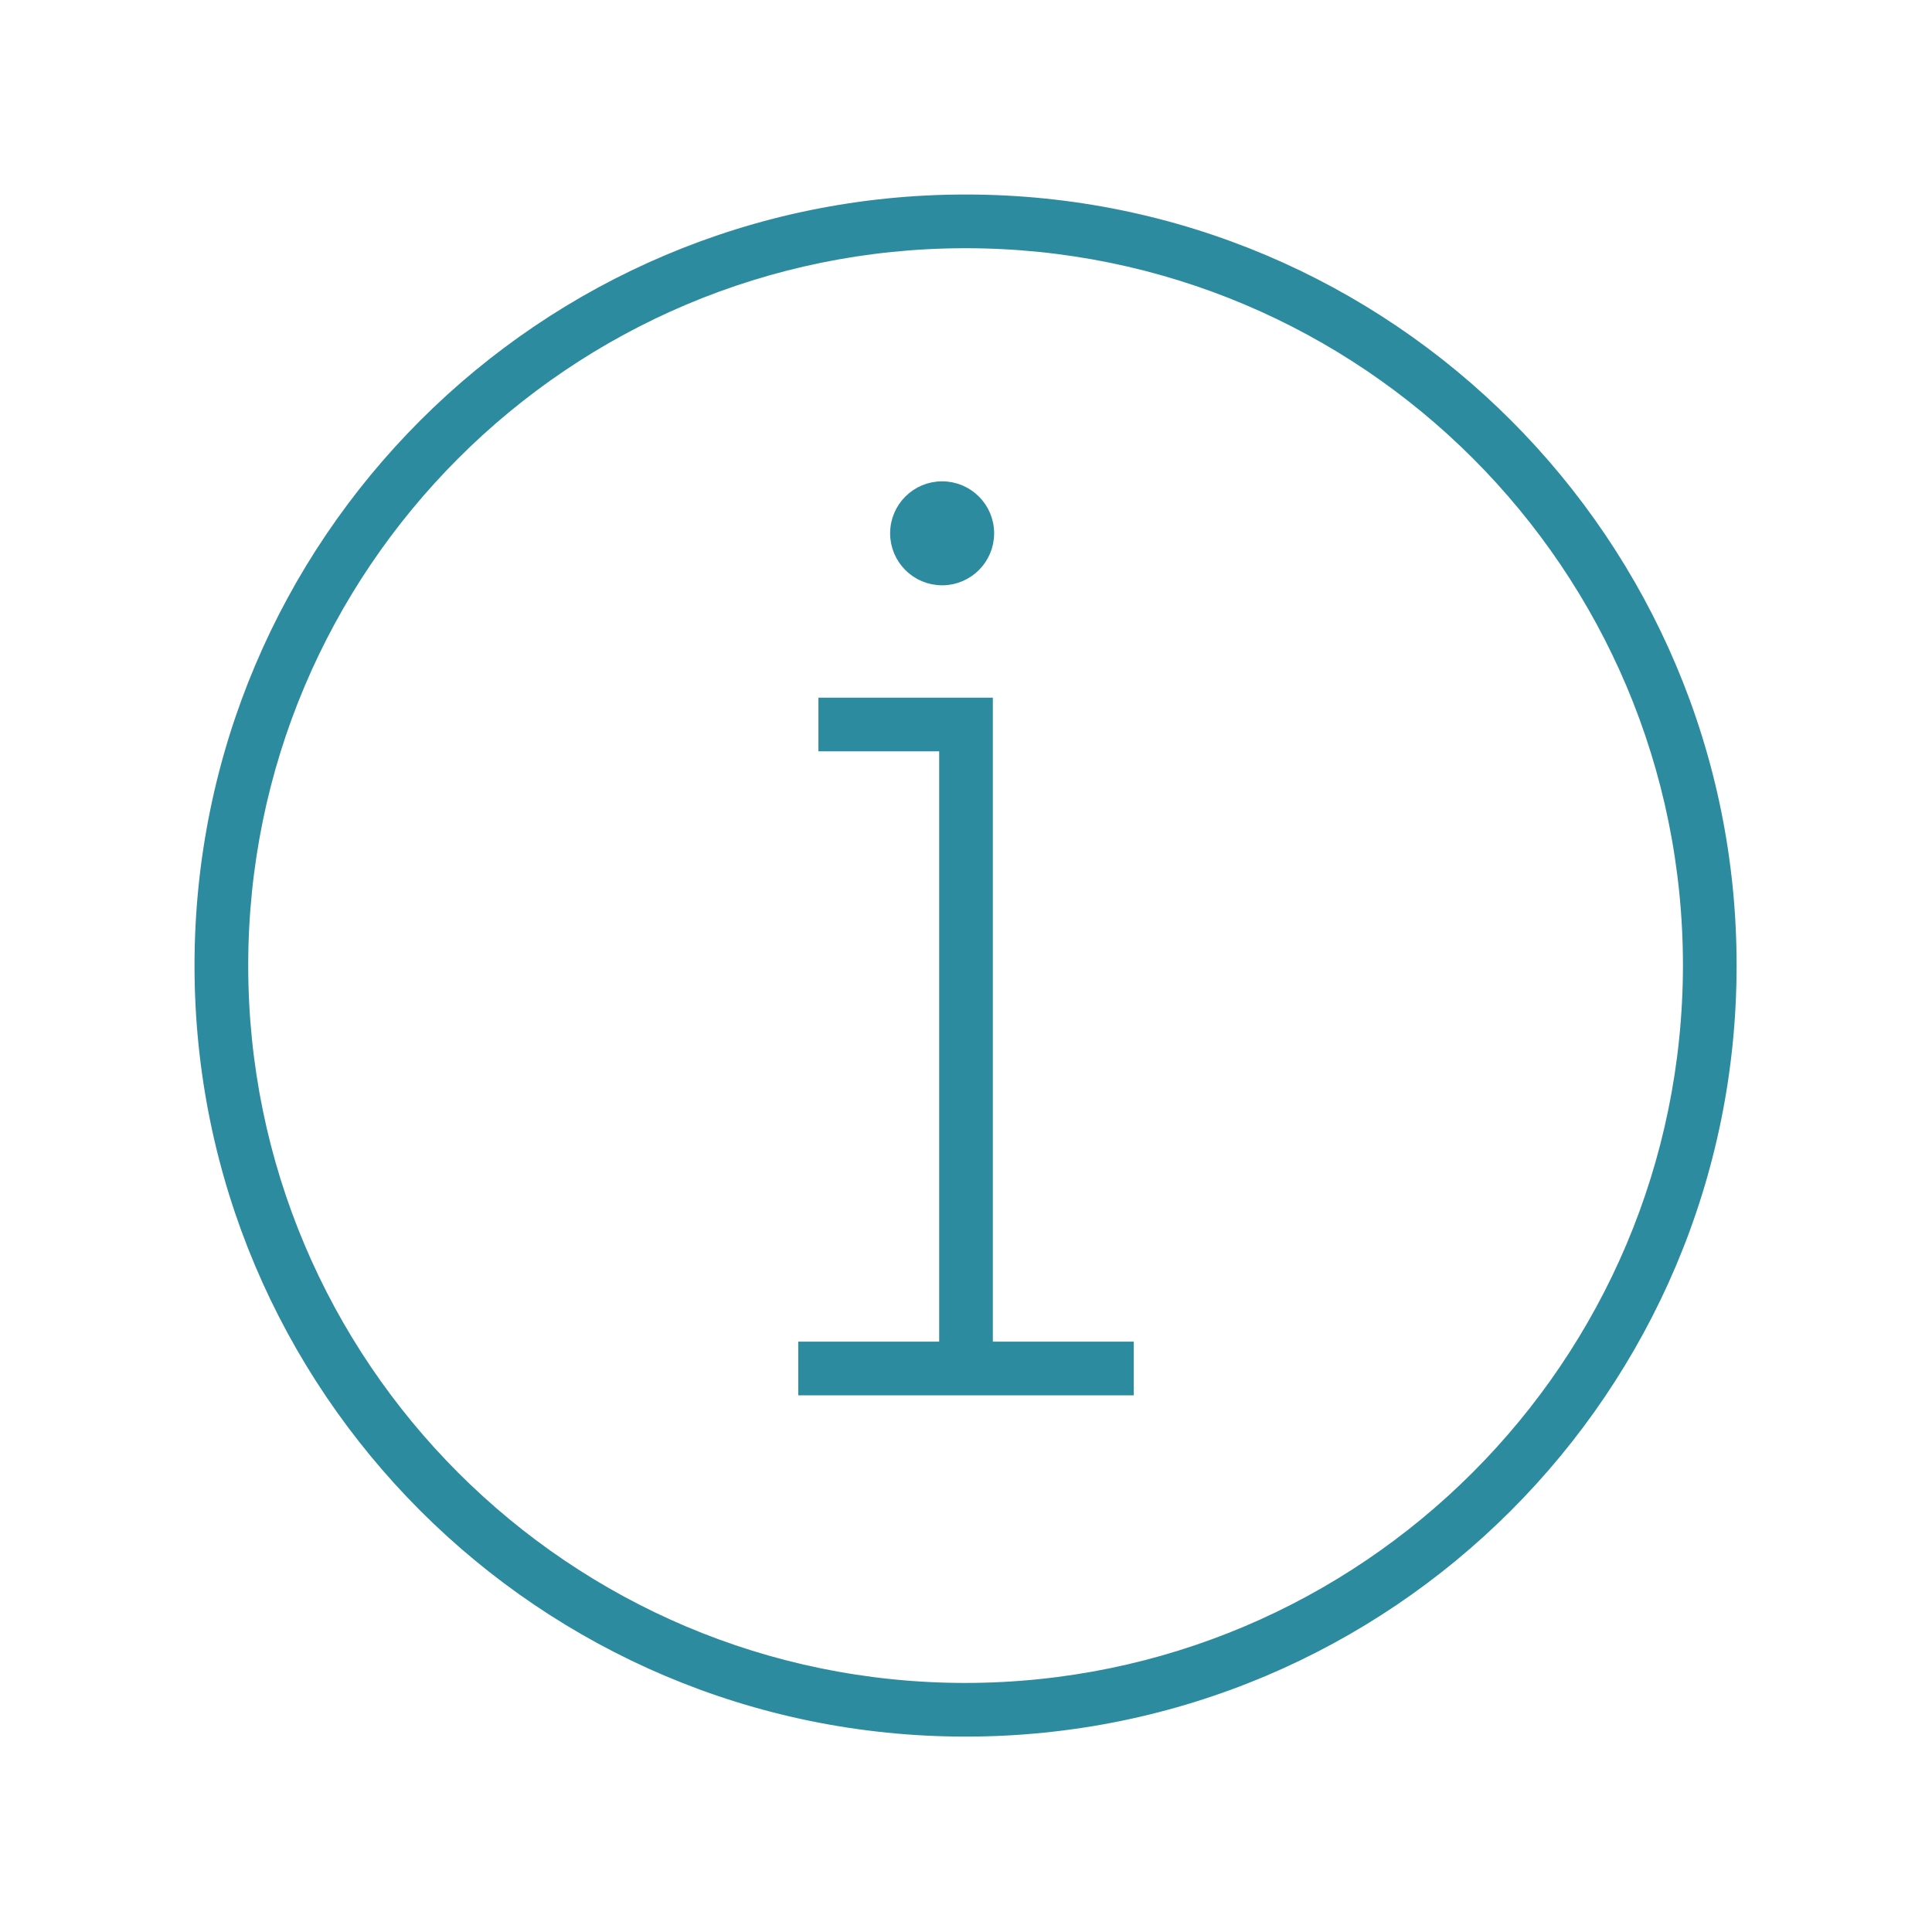<svg width="44" height="44" xmlns="http://www.w3.org/2000/svg" xmlns:xlink="http://www.w3.org/1999/xlink" xml:space="preserve" overflow="hidden"><g><path d="M21.99 4.583C12.377 4.583 4.583 12.377 4.583 21.99 4.583 31.604 12.377 39.397 21.99 39.397 31.604 39.397 39.397 31.604 39.397 21.99 39.402 12.381 31.615 4.588 22.006 4.583 22.001 4.583 21.996 4.583 21.99 4.583ZM21.99 38.481C12.883 38.481 5.5 31.098 5.5 21.99 5.5 12.883 12.883 5.5 21.99 5.5 31.098 5.5 38.481 12.883 38.481 21.99 38.47 31.093 31.093 38.47 21.99 38.481Z" stroke="#2D8BA0" stroke-width="0.306" fill="#2D8BA0"/><path d="M22.458 16.042 18.792 16.042 18.792 16.958 21.542 16.958 21.542 30.708 18.333 30.708 18.333 31.625 25.667 31.625 25.667 30.708 22.458 30.708 22.458 16.042Z" stroke="#2D8BA0" stroke-width="0.306" fill="#2D8BA0"/><path d="M22.488 12.146C22.488 12.715 22.026 13.177 21.456 13.177 20.887 13.177 20.425 12.715 20.425 12.146 20.425 11.576 20.887 11.115 21.456 11.115 22.026 11.115 22.488 11.576 22.488 12.146Z" stroke="#2D8BA0" stroke-width="0.306" fill="#2D8BA0"/></g></svg>